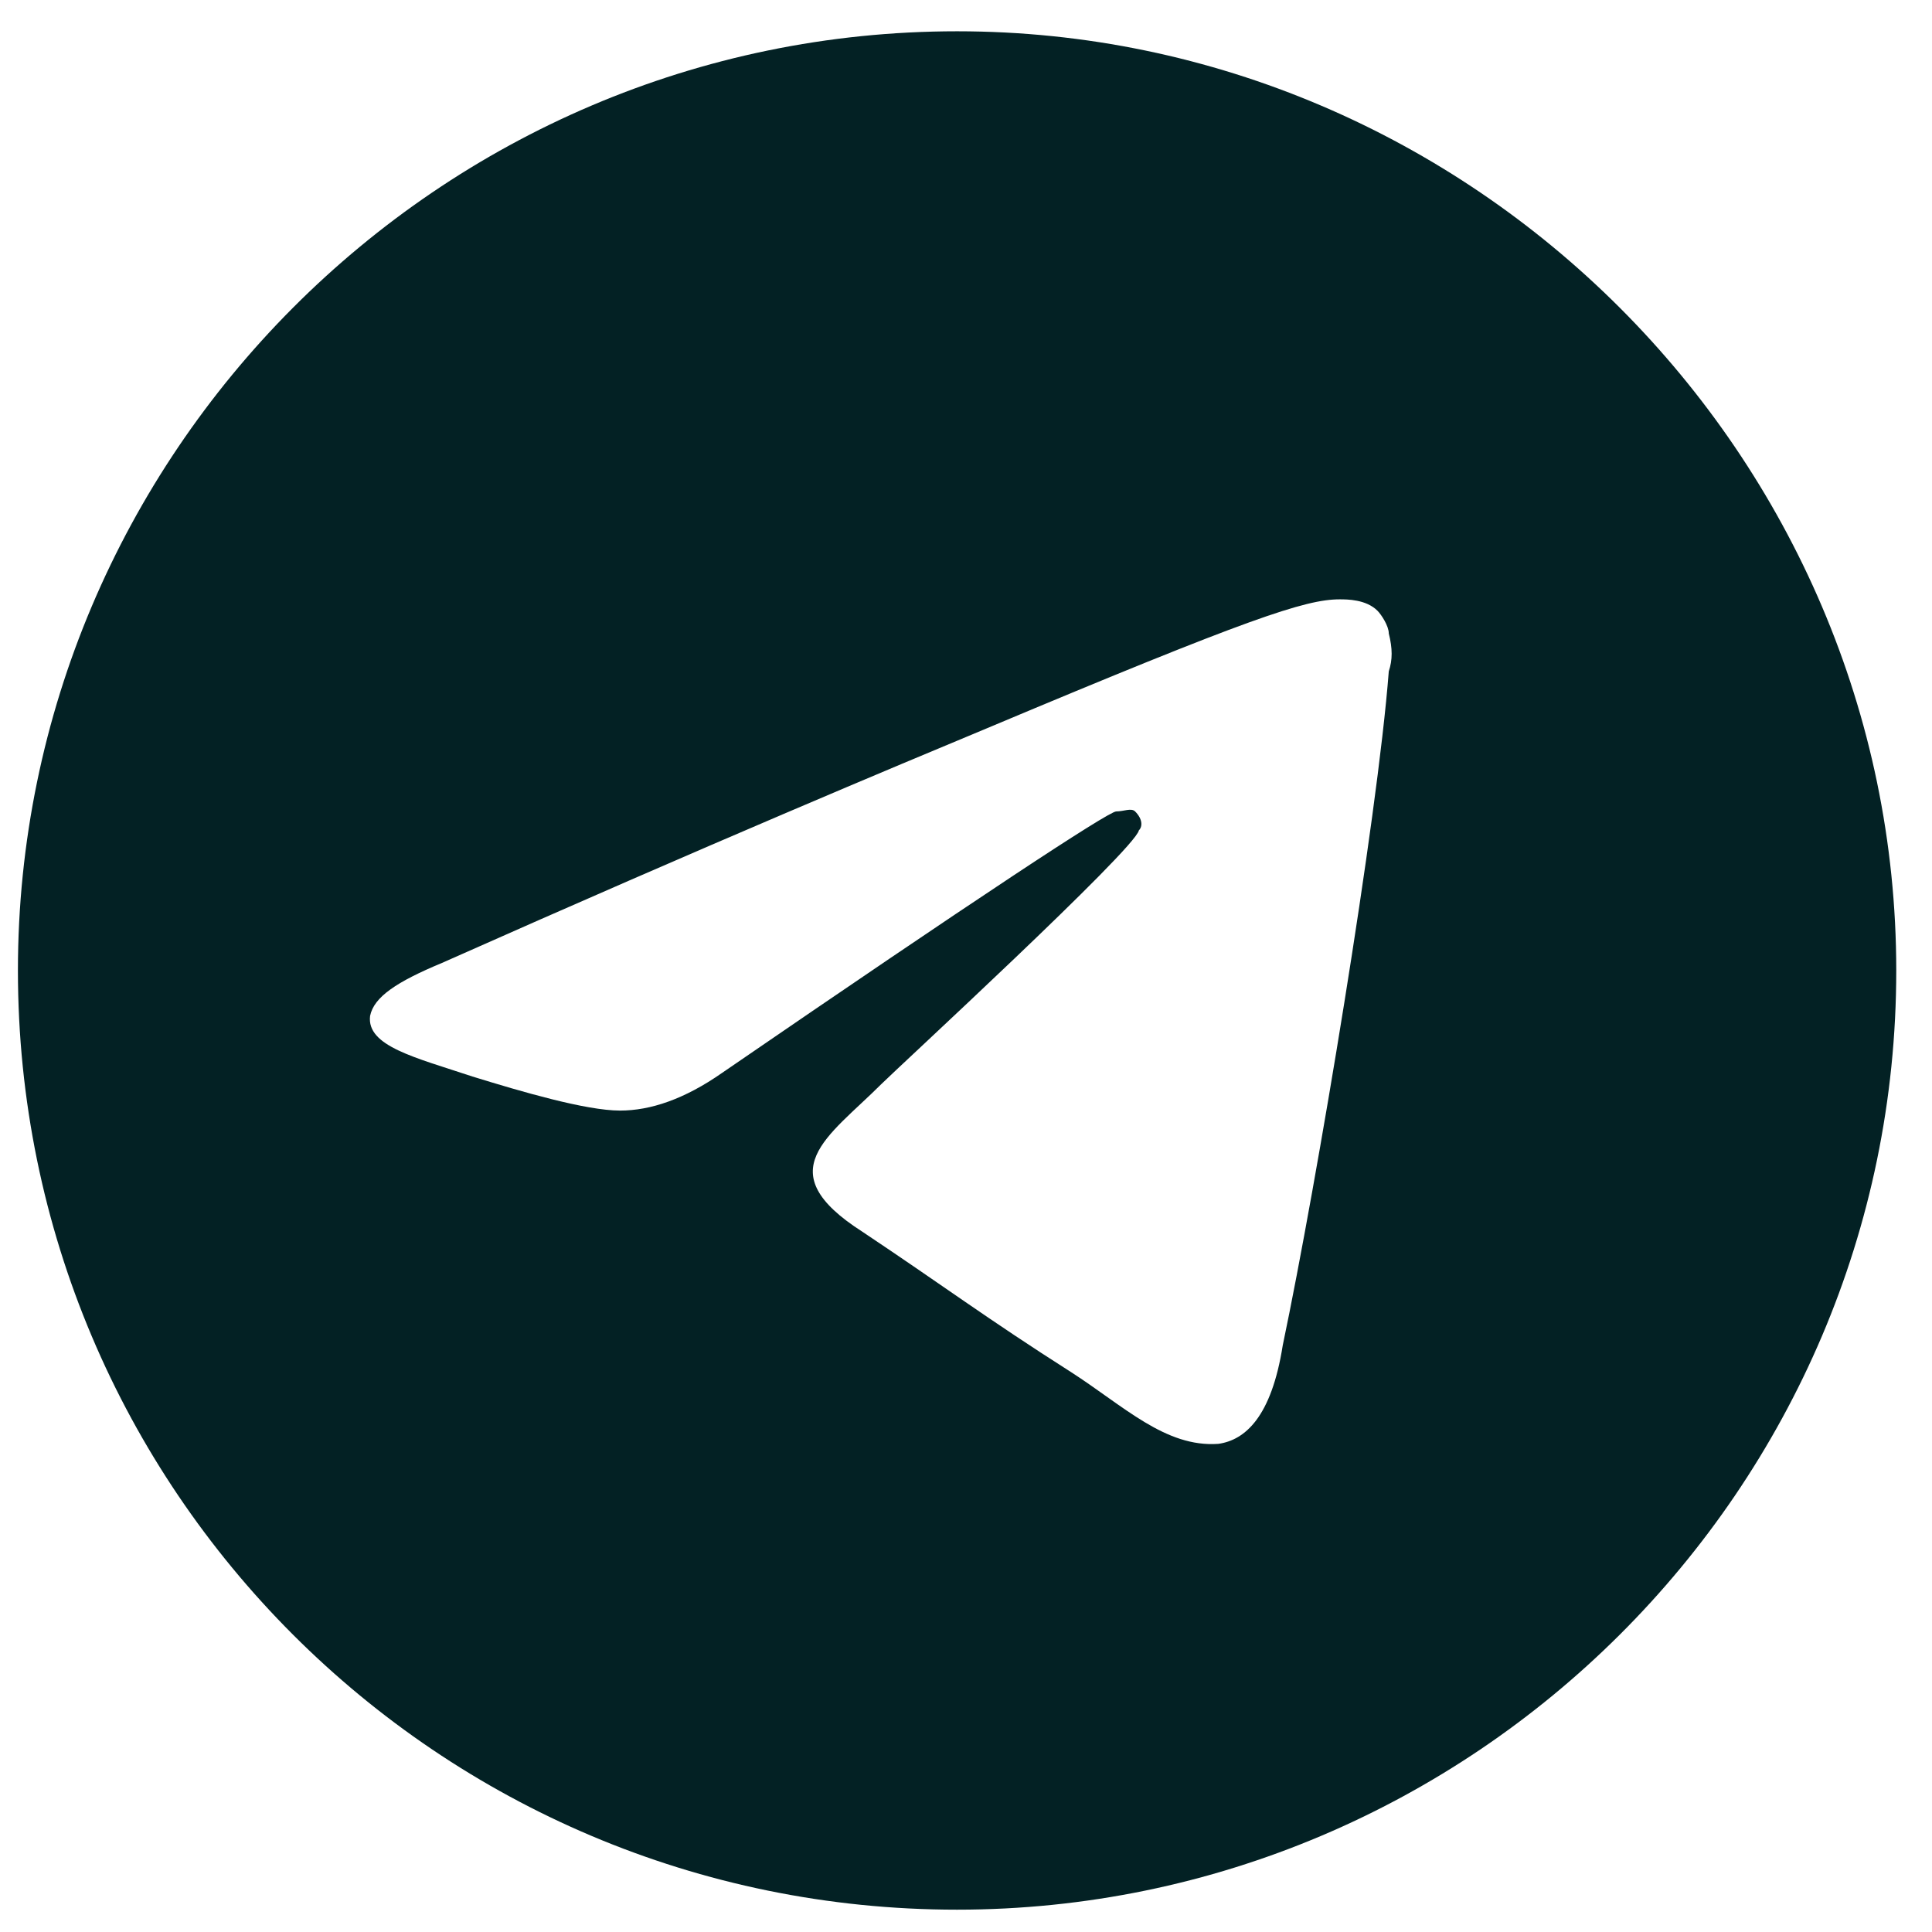 <?xml version="1.0" encoding="UTF-8"?> <svg xmlns="http://www.w3.org/2000/svg" width="36" height="36" viewBox="0 0 36 36" fill="none"><path d="M17.834 0.583C27.431 0.583 35.334 8.487 35.334 18.084C35.334 27.751 27.431 35.584 17.834 35.584C8.167 35.584 0.334 27.751 0.334 18.084C0.334 8.487 8.167 0.583 17.834 0.583ZM25.878 12.509C25.949 12.297 25.949 12.085 25.878 11.803C25.878 11.662 25.737 11.45 25.667 11.38C25.455 11.168 25.102 11.168 24.961 11.168C24.326 11.168 23.267 11.521 18.398 13.567C16.705 14.273 13.318 15.684 8.237 17.942C7.39 18.295 6.967 18.577 6.896 18.93C6.826 19.495 7.743 19.706 8.802 20.059C9.719 20.342 10.919 20.694 11.554 20.694C12.118 20.694 12.753 20.483 13.459 19.989C18.187 16.743 20.657 15.12 20.798 15.12C20.939 15.12 21.08 15.049 21.151 15.12C21.292 15.261 21.292 15.402 21.221 15.473C21.151 15.825 16.705 19.918 16.423 20.2C15.435 21.188 14.306 21.823 16.07 22.952C17.552 23.94 18.398 24.575 19.951 25.563C20.939 26.198 21.715 26.975 22.703 26.904C23.197 26.834 23.691 26.41 23.902 25.069C24.538 22.035 25.667 15.261 25.878 12.509Z" fill="#032124"></path></svg> 
